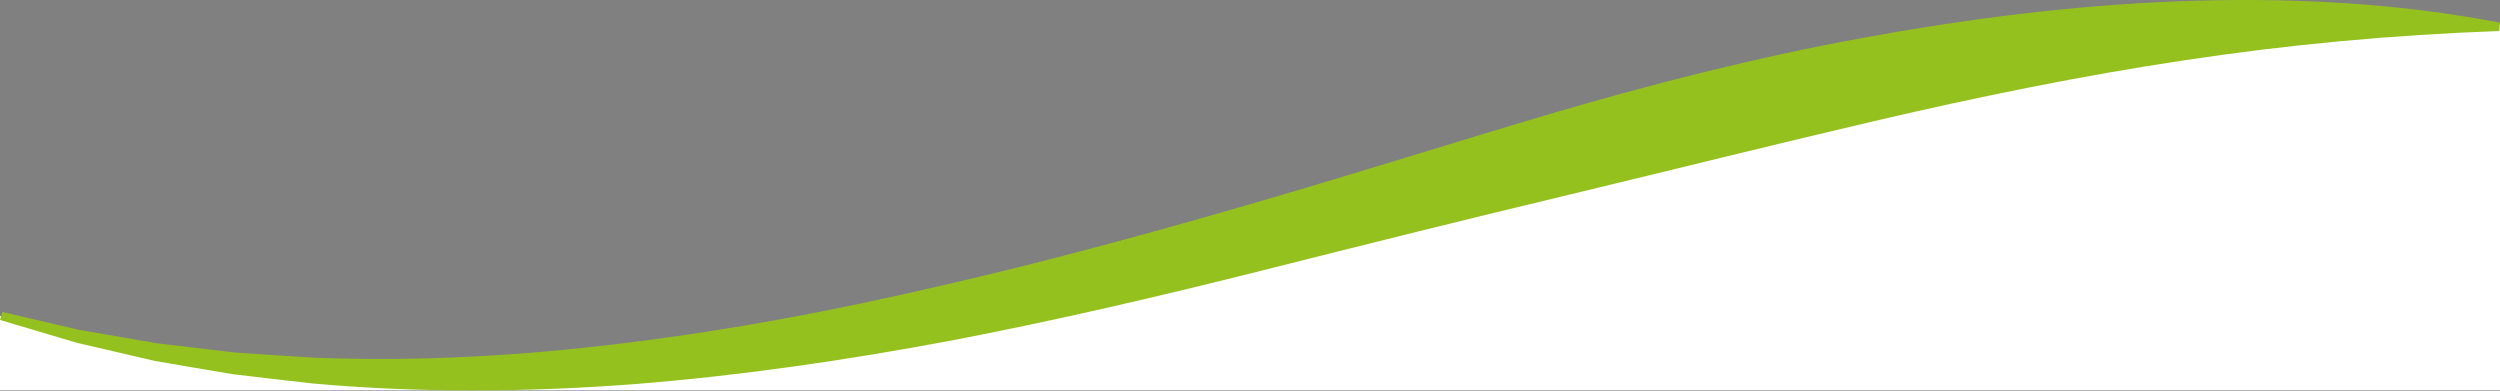 <svg width="1440" height="225" viewBox="0 0 1440 225" fill="none" xmlns="http://www.w3.org/2000/svg">
<rect x="0" y="0" width="1440" height="225" fill="#808080" stroke="none"/>
<g clip-path="url(#clip0_419_272)">
<path d="M0 182L143 213L380 209L547 174L741 124L1157 26L1440 14V225H0V182Z" fill="black"/>
<path d="M0 182L143 213L380 209L547 174L741 124L1157 26L1440 14V225H0V182Z" fill="white"/>
<path d="M1255.43 0.709C1193.55 3.099 1131.97 10.928 1071.32 22.128C1010.62 33.288 950.97 48.519 892.22 65.819C833.48 83.228 775.3 101.699 716.82 118.569C658.42 135.469 599.84 151.359 540.77 164.859C481.76 178.589 422.23 189.949 362.19 197.309C302.19 204.879 241.62 208.429 181.1 206.029C166 205.189 150.9 204.059 135.78 203.089L90.63 197.759L45.77 190.059L1.38 179.689L0 184.309L44.06 197.389L88.89 207.839C104.01 210.419 119.14 213.089 134.32 215.569C149.57 217.329 164.83 219.249 180.13 220.879C241.42 226.419 303.22 225.929 364.6 221.319C425.99 216.489 486.96 207.569 547.36 196.269C607.72 184.719 667.5 170.759 726.89 155.839C786.2 140.879 845.43 126.099 904.56 111.969C963.67 97.739 1022.39 83.109 1081.15 69.379C1139.93 55.688 1198.94 43.599 1258.57 34.669C1318.21 25.649 1378.41 20.058 1439.61 17.869L1439.98 13.059C1379.48 1.409 1317.24 -1.581 1255.41 0.719L1255.43 0.709Z" fill="#95C11F"/>
</g>
<defs>
<clipPath id="clip0_419_272">
<rect width="1440" height="225" fill="white"/>
</clipPath>
</defs>
</svg>
